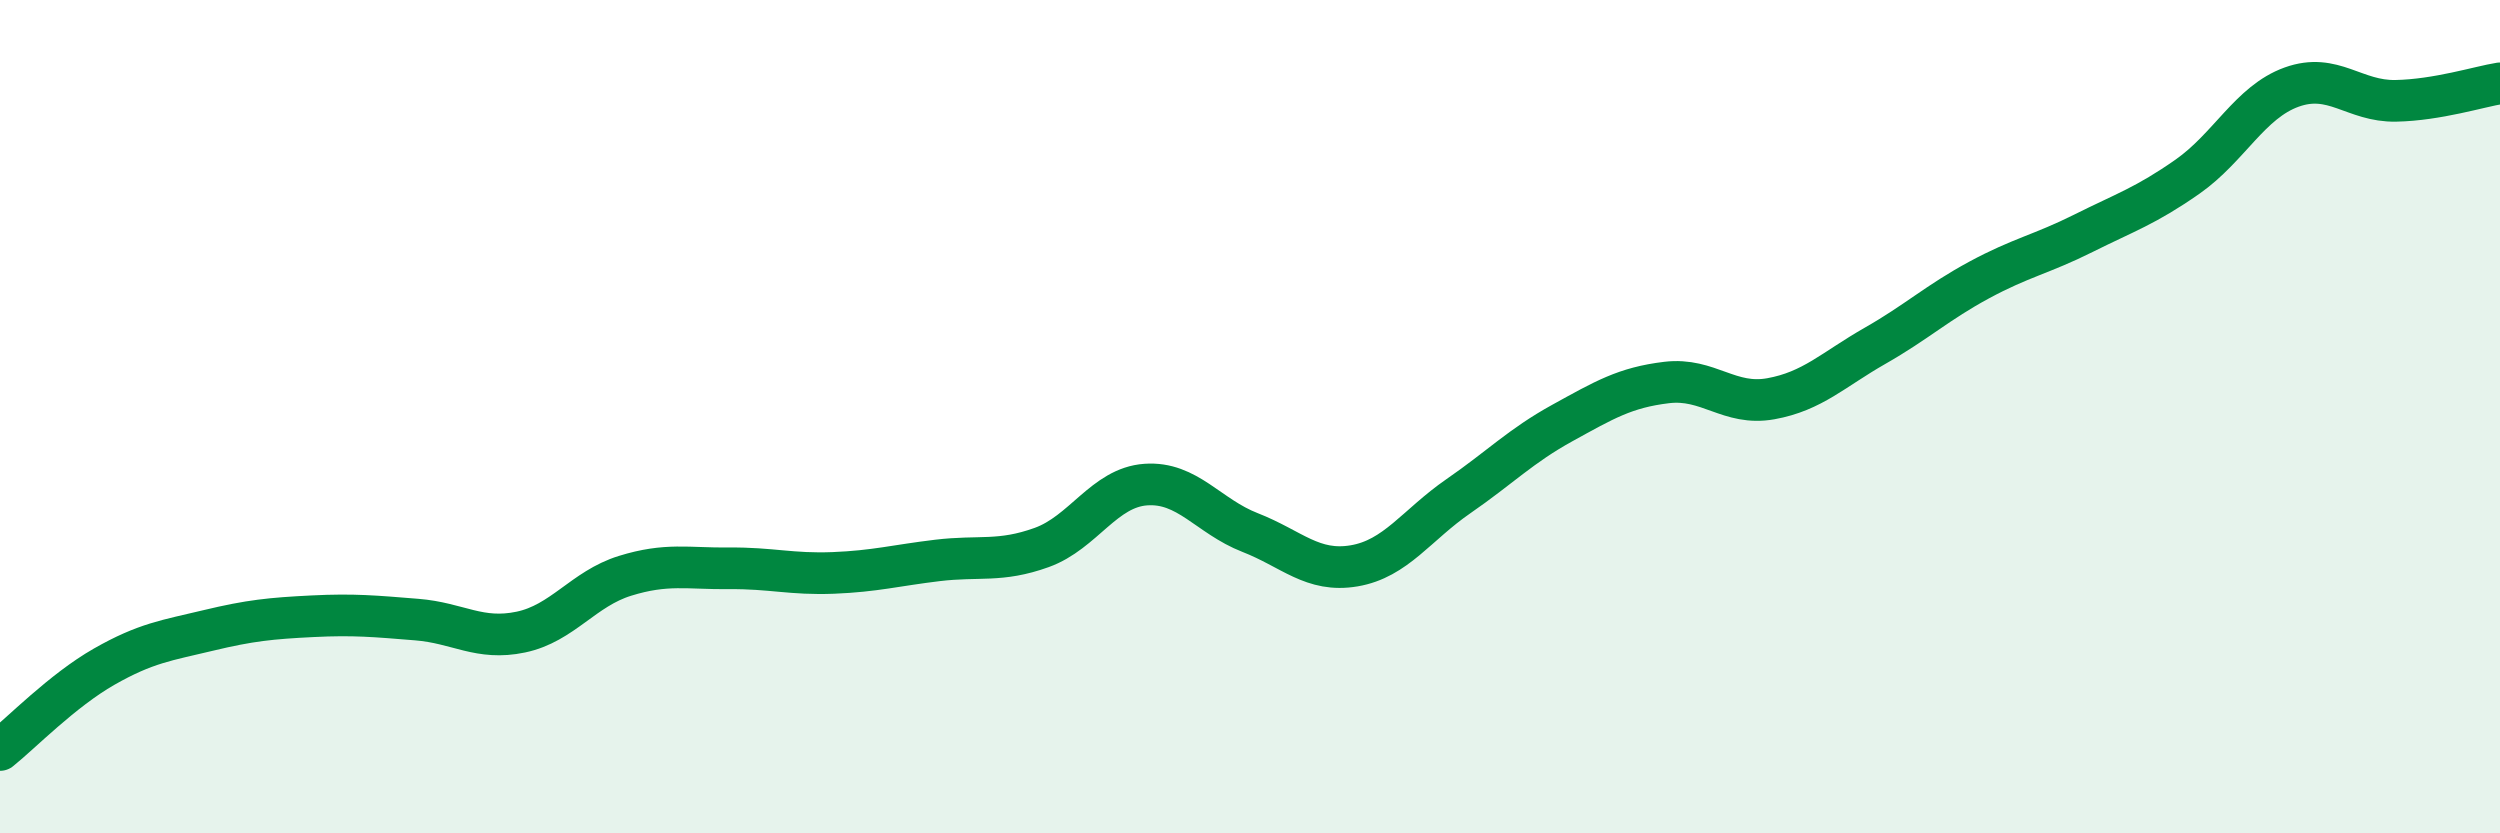 
    <svg width="60" height="20" viewBox="0 0 60 20" xmlns="http://www.w3.org/2000/svg">
      <path
        d="M 0,18 C 0.5,17.6 1.5,16.57 2.5,16 C 3.5,15.43 4,15.37 5,15.13 C 6,14.89 6.5,14.84 7.5,14.79 C 8.5,14.74 9,14.79 10,14.87 C 11,14.95 11.5,15.38 12.5,15.17 C 13.5,14.96 14,14.13 15,13.82 C 16,13.51 16.5,13.65 17.5,13.64 C 18.5,13.63 19,13.79 20,13.75 C 21,13.71 21.5,13.57 22.5,13.45 C 23.5,13.33 24,13.5 25,13.14 C 26,12.78 26.5,11.7 27.5,11.63 C 28.5,11.56 29,12.39 30,12.78 C 31,13.17 31.5,13.75 32.5,13.58 C 33.5,13.41 34,12.6 35,11.91 C 36,11.22 36.5,10.7 37.5,10.15 C 38.5,9.6 39,9.3 40,9.18 C 41,9.06 41.5,9.75 42.5,9.57 C 43.5,9.39 44,8.87 45,8.3 C 46,7.73 46.5,7.26 47.5,6.72 C 48.5,6.18 49,6.1 50,5.6 C 51,5.1 51.5,4.94 52.5,4.24 C 53.5,3.54 54,2.45 55,2.09 C 56,1.73 56.5,2.44 57.5,2.42 C 58.5,2.4 59.5,2.08 60,2L60 20L0 20Z"
        fill="#008740"
        opacity="0.1"
        stroke-linecap="round"
        stroke-linejoin="round"
      />
      <path
        d="M 0,18 C 0.5,17.6 1.5,16.57 2.5,16 C 3.5,15.43 4,15.37 5,15.13 C 6,14.89 6.5,14.84 7.5,14.79 C 8.5,14.74 9,14.79 10,14.87 C 11,14.95 11.5,15.38 12.5,15.17 C 13.5,14.96 14,14.13 15,13.82 C 16,13.51 16.5,13.65 17.5,13.64 C 18.5,13.63 19,13.79 20,13.75 C 21,13.71 21.5,13.57 22.5,13.45 C 23.5,13.33 24,13.5 25,13.14 C 26,12.78 26.5,11.7 27.5,11.63 C 28.5,11.56 29,12.39 30,12.78 C 31,13.17 31.5,13.75 32.5,13.58 C 33.5,13.41 34,12.6 35,11.91 C 36,11.22 36.5,10.7 37.5,10.15 C 38.5,9.6 39,9.3 40,9.18 C 41,9.06 41.5,9.75 42.5,9.57 C 43.5,9.39 44,8.87 45,8.3 C 46,7.73 46.5,7.26 47.5,6.72 C 48.5,6.18 49,6.1 50,5.6 C 51,5.1 51.5,4.94 52.5,4.24 C 53.5,3.54 54,2.45 55,2.09 C 56,1.73 56.5,2.44 57.5,2.42 C 58.5,2.4 59.5,2.08 60,2"
        stroke="#008740"
        stroke-width="1"
        fill="none"
        stroke-linecap="round"
        stroke-linejoin="round"
      />
    </svg>
  